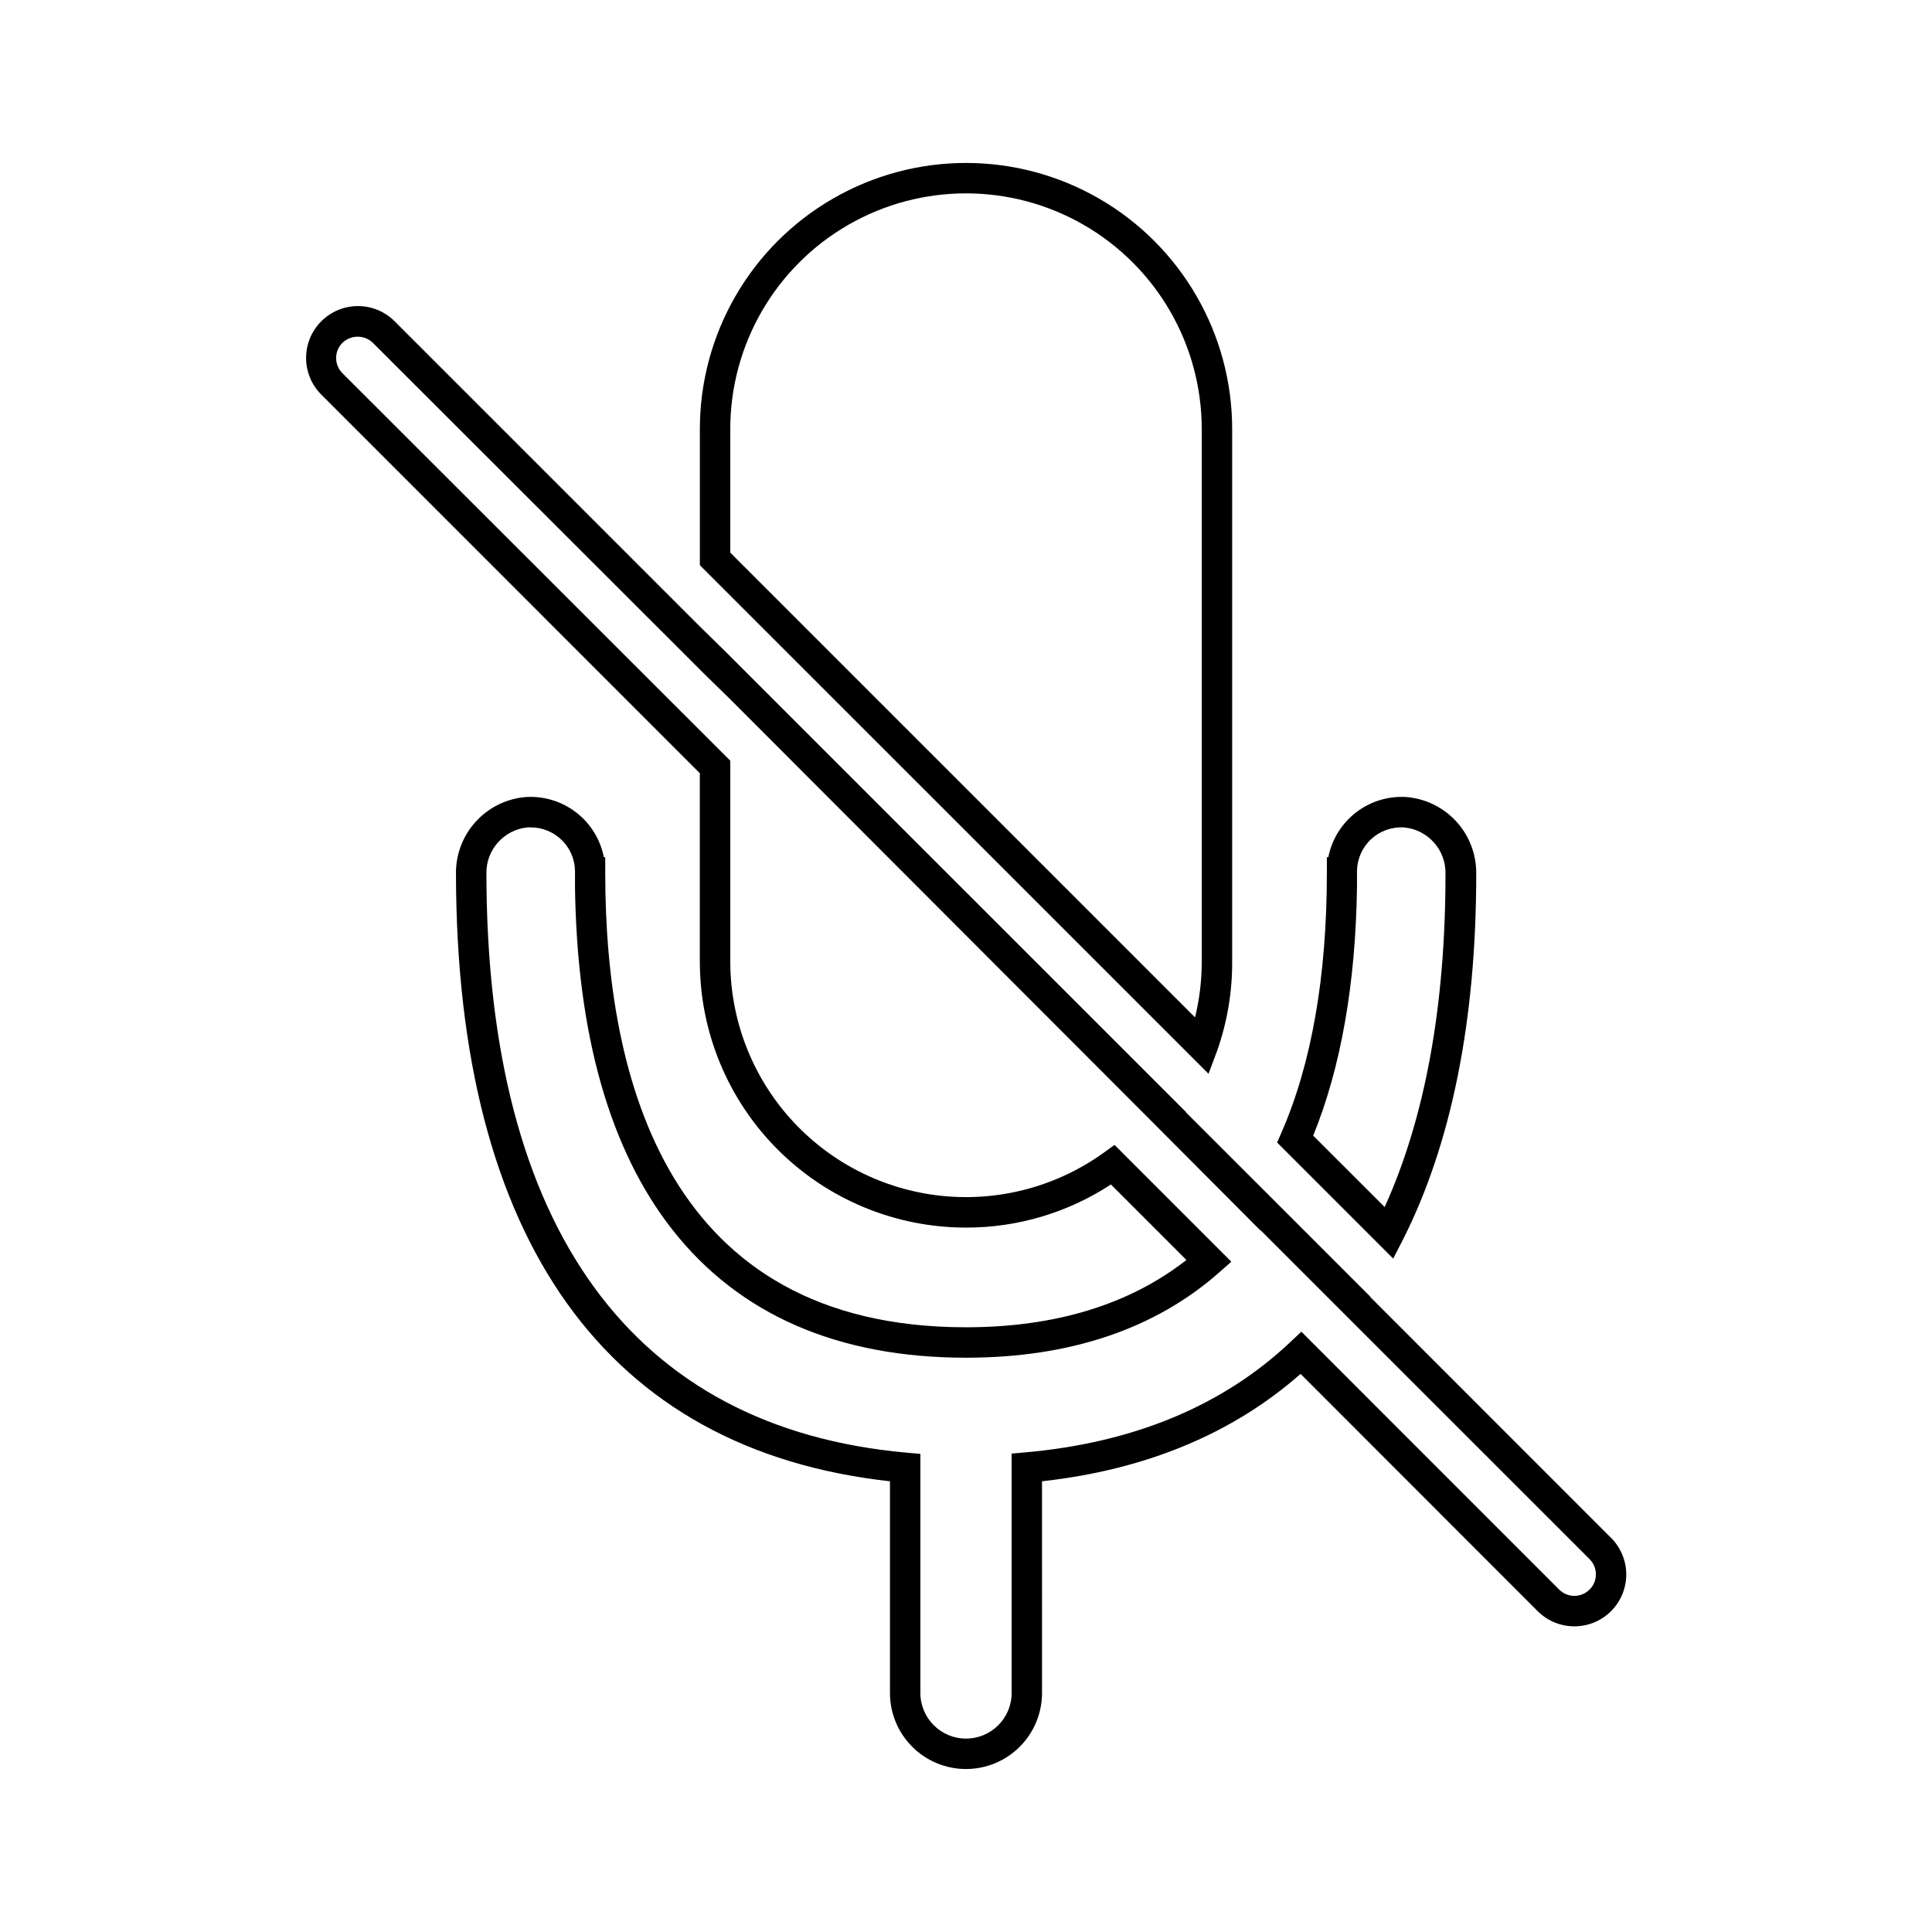 <?xml version="1.0" encoding="UTF-8"?>
<!-- Uploaded to: ICON Repo, www.svgrepo.com, Generator: ICON Repo Mixer Tools -->
<svg fill="#000000" width="800px" height="800px" version="1.1" viewBox="144 144 512 512" xmlns="http://www.w3.org/2000/svg">
 <g>
  <path d="m464.27 428.57-134.8-134.78v-36.074c0-25.199 13.445-48.484 35.266-61.082 21.824-12.602 48.711-12.602 70.535 0 21.824 12.598 35.266 35.883 35.266 61.082v141.07c0.043 8.113-1.32 16.172-4.031 23.82zm-126.74-138.12 123.17 123.17c1.188-4.856 1.781-9.836 1.773-14.832v-141.07c0-22.32-11.91-42.941-31.238-54.102s-43.145-11.16-62.473 0-31.234 31.781-31.234 54.102z"/>
  <path d="m400 612.81c-5.348 0-10.473-2.125-14.25-5.902-3.781-3.781-5.902-8.906-5.902-14.25v-56.105c-75.086-8.281-114.87-63.863-115.01-160.96h-0.004c-0.07-5.117 1.805-10.07 5.254-13.855 3.445-3.785 8.203-6.113 13.309-6.519 4.785-0.289 9.516 1.164 13.309 4.098 3.797 2.93 6.398 7.141 7.324 11.844h0.363v4.031c0 54.996 16.586 120.55 95.582 120.55 23.738 0 43.387-6.047 58.441-17.836l-20.012-20.012h0.004c-11.414 7.484-24.766 11.457-38.41 11.43-18.707 0-36.648-7.434-49.875-20.66-13.23-13.227-20.66-31.168-20.66-49.875v-49.875l-100.32-100.34c-5.367-5.371-5.363-14.074 0.008-19.438s14.074-5.359 19.438 0.012l80.871 80.871 6.871 6.731 121.96 121.94v0.102l18.559 18.539 30.23 30.23v0.102l63.863 63.883v-0.004c2.582 2.574 4.031 6.07 4.031 9.715 0 3.644-1.449 7.141-4.031 9.715-5.371 5.363-14.07 5.363-19.445 0l-62.836-62.875c-17.996 15.84-41.012 25.414-68.52 28.457l0.004 56.102c0 5.344-2.125 10.469-5.902 14.25-3.781 3.777-8.906 5.902-14.25 5.902zm-115.39-249.55h-0.727c-6.324 0.578-11.125 5.961-10.98 12.312 0.141 93.871 38.652 146.87 111.34 153.4l3.668 0.324v63.359c0 6.676 5.414 12.09 12.094 12.09 6.676 0 12.09-5.414 12.09-12.09v-63.441l3.668-0.324c28.816-2.559 52.395-12.414 70.25-29.281l2.863-2.699 68.316 68.336c1.066 1.074 2.516 1.68 4.031 1.68 1.512 0 2.961-0.605 4.027-1.68 1.082-1.059 1.688-2.516 1.676-4.027 0.004-1.516-0.602-2.965-1.676-4.031l-68.918-68.902-18.277-18.277v0.102l-30.512-30.613-110.01-110.17-6.875-6.711-87.844-87.762c-2.246-2.172-5.812-2.172-8.059 0-1.082 1.059-1.688 2.516-1.672 4.027-0.004 1.516 0.598 2.965 1.672 4.031l102.78 102.68v53.203c0.004 15.414 5.711 30.285 16.016 41.746 10.305 11.465 24.488 18.711 39.816 20.352 15.328 1.637 30.719-2.449 43.215-11.473l2.781-2.016 30.953 30.953-3.203 2.84c-16.988 14.992-39.559 22.609-67.109 22.609-34.039 0-60.254-11.465-77.93-34.078-16.5-21.098-25.129-51.586-25.691-90.5v-4.453c-0.121-6.402-5.348-11.52-11.75-11.508z"/>
  <path d="m513.21 477.54-30.754-30.754 1.09-2.519c8.062-18.379 12.09-41.637 12.09-69.082v-4.031h0.383v0.004c0.93-4.703 3.531-8.914 7.328-11.844 3.793-2.934 8.523-4.387 13.309-4.098 5.106 0.406 9.867 2.738 13.316 6.527 3.445 3.789 5.32 8.746 5.246 13.867 0 38.953-6.609 71.582-19.445 96.953zm-21.199-32.586 18.941 18.922c10.66-23.496 16.121-53.16 16.121-88.289v0.004c0.145-6.352-4.652-11.73-10.98-12.312-3.199-0.203-6.344 0.91-8.699 3.082-2.359 2.176-3.723 5.219-3.777 8.426 0.012 0.133 0.012 0.27 0 0.402v4.031c-0.383 25.613-4.269 47.68-11.605 65.734z"/>
 </g>
</svg>